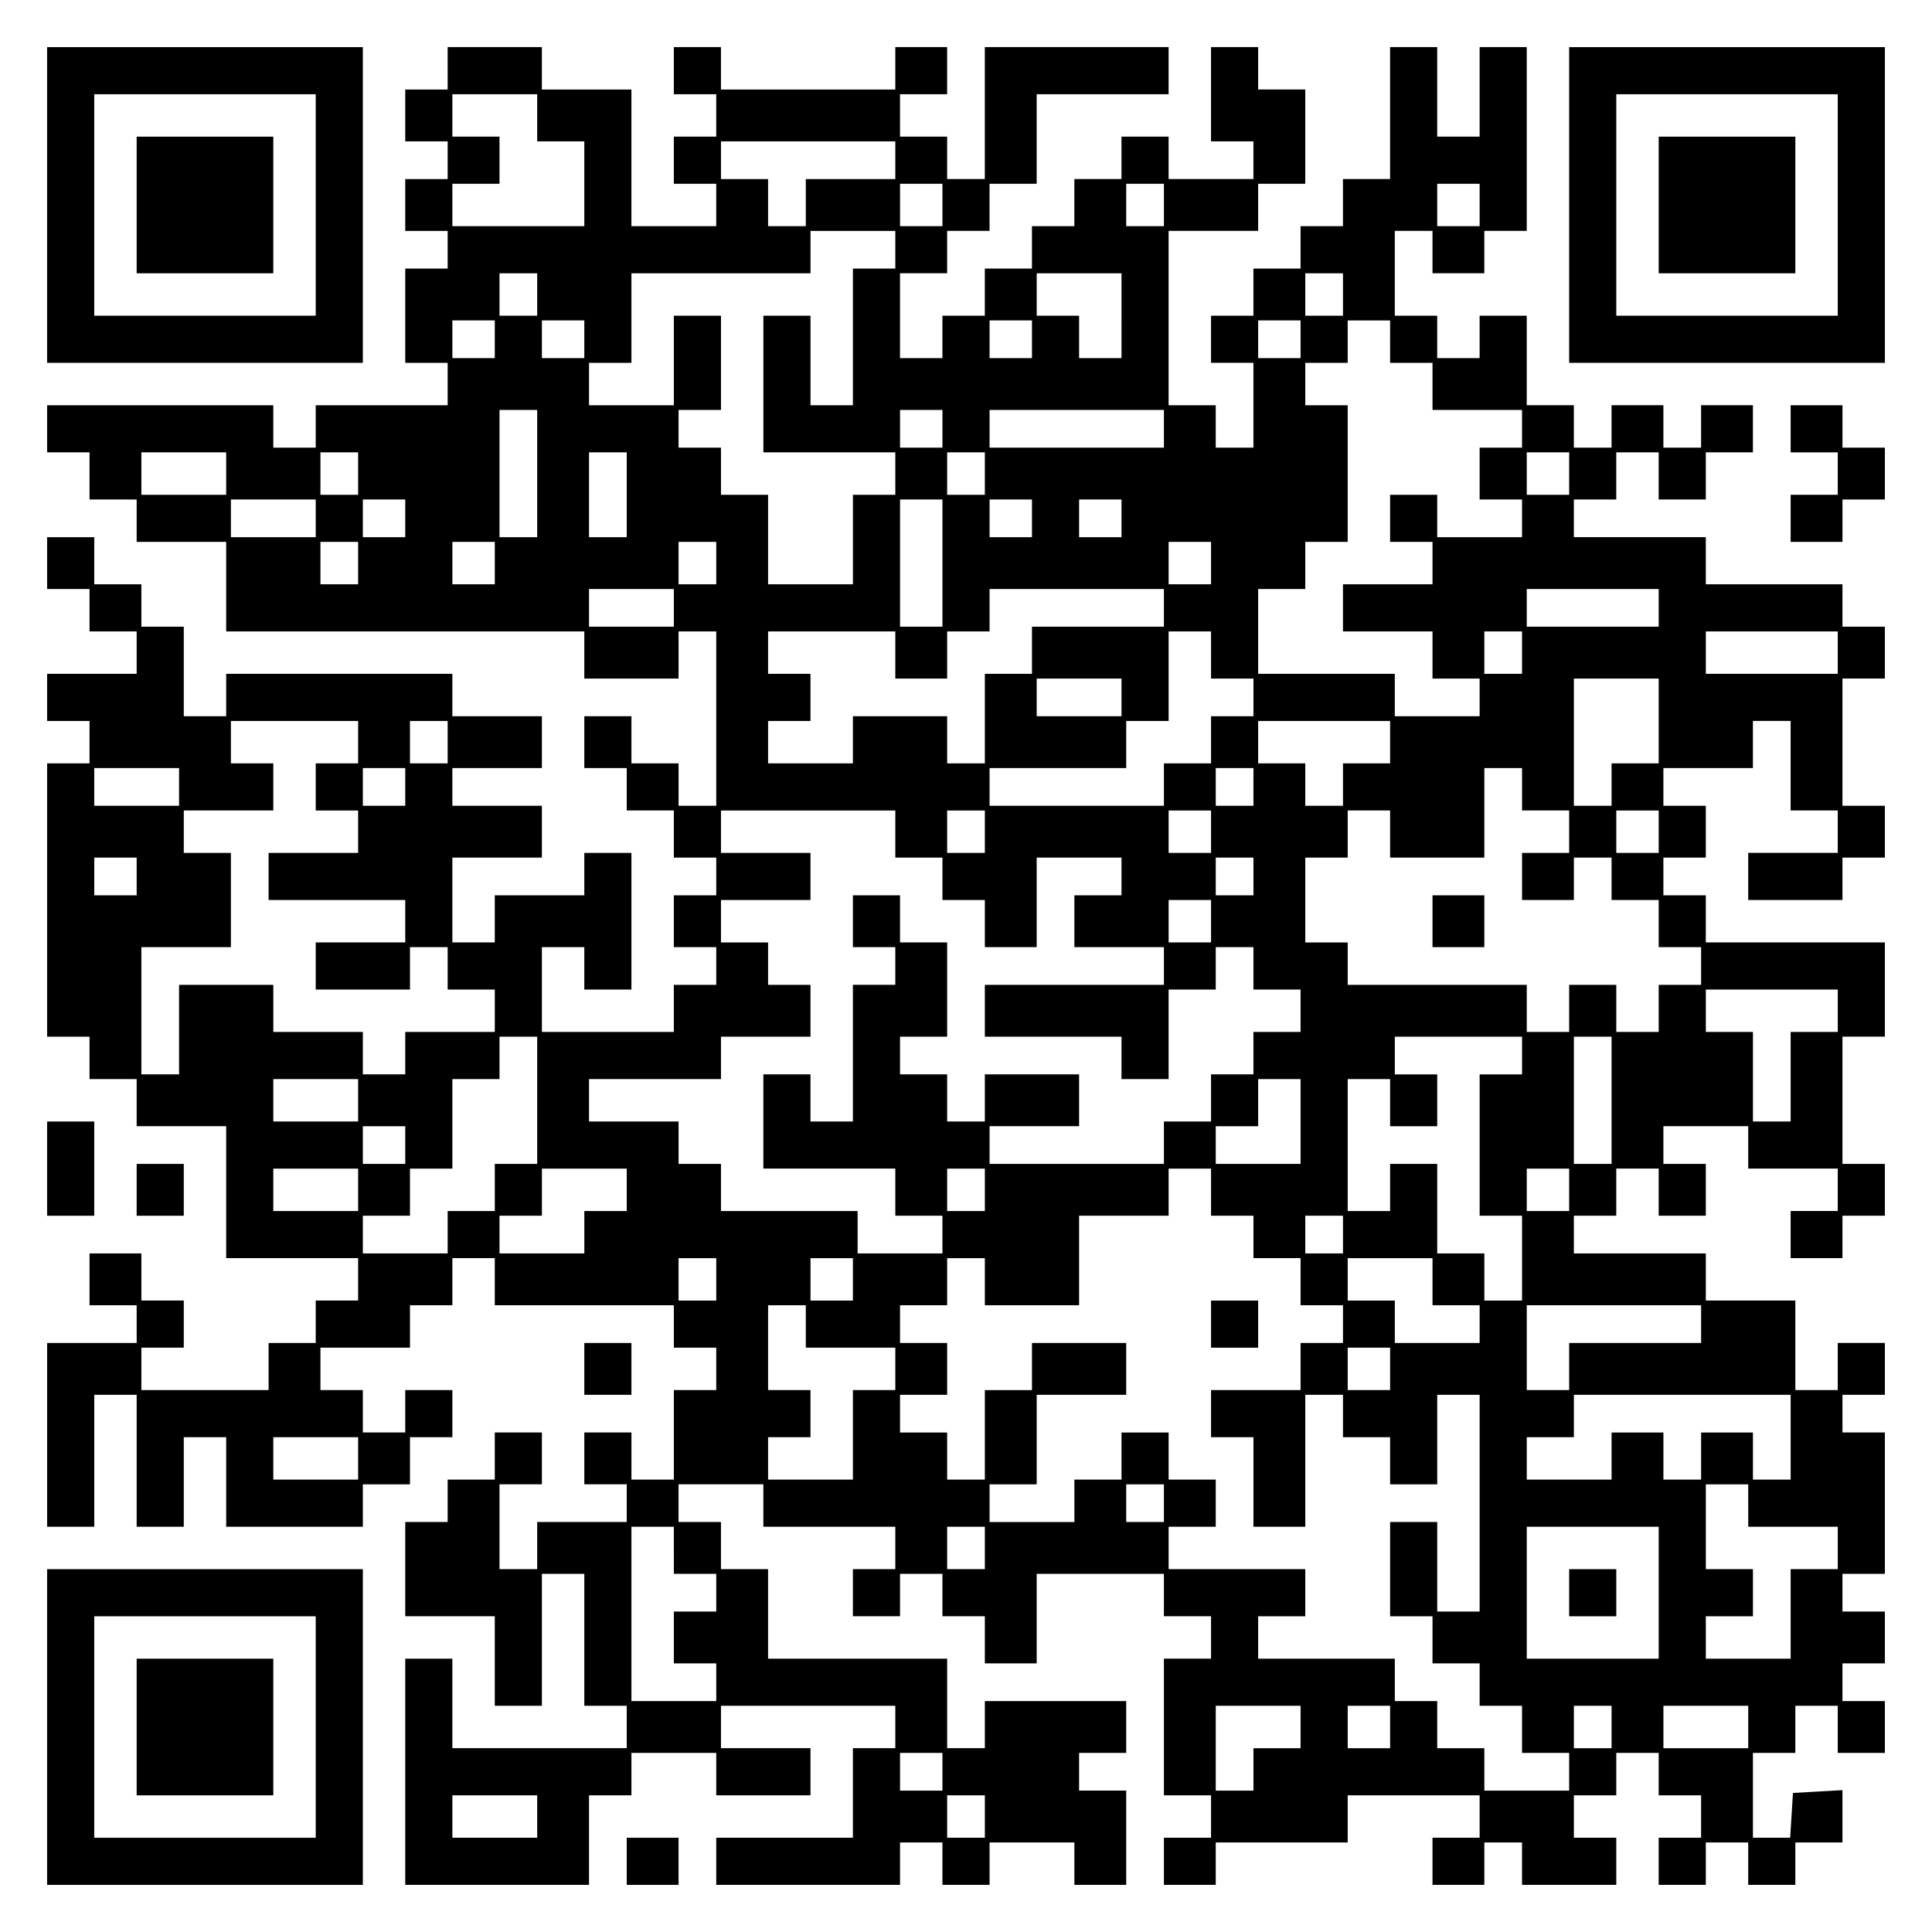 <?xml version="1.0" encoding="UTF-8" standalone="yes"?>
<svg version="1.0" xmlns="http://www.w3.org/2000/svg" width="100mm" height="100mm" viewBox="0 0 410 410" preserveAspectRatio="xMidYMid meet">
  <g transform="translate(0,410) scale(0.1,-0.1)" fill="#000000" stroke="none">
    <path d="M100 3665 l0 -335 335 0 335 0 0 335 0 335 -335 0 -335 0 0 -335z
m570 0 l0 -235 -235 0 -235 0 0 235 0 235 235 0 235 0 0 -235z"/>
    <path d="M290 3665 l0 -145 145 0 145 0 0 145 0 145 -145 0 -145 0 0 -145z"/>
    <path d="M950 3955 l0 -45 -45 0 -45 0 0 -55 0 -55 45 0 45 0 0 -40 0 -40 -45
0 -45 0 0 -55 0 -55 45 0 45 0 0 -40 0 -40 -45 0 -45 0 0 -100 0 -100 45 0 45
0 0 -45 0 -45 -140 0 -140 0 0 -45 0 -45 -45 0 -45 0 0 45 0 45 -240 0 -240 0
0 -50 0 -50 45 0 45 0 0 -50 0 -50 50 0 50 0 0 -45 0 -45 95 0 95 0 0 -95 0
-95 380 0 380 0 0 -50 0 -50 100 0 100 0 0 50 0 50 40 0 40 0 0 -185 0 -185
-40 0 -40 0 0 45 0 45 -50 0 -50 0 0 50 0 50 -50 0 -50 0 0 -55 0 -55 45 0 45
0 0 -45 0 -45 50 0 50 0 0 -50 0 -50 45 0 45 0 0 -40 0 -40 -45 0 -45 0 0 -55
0 -55 45 0 45 0 0 -40 0 -40 -45 0 -45 0 0 -50 0 -50 -140 0 -140 0 0 90 0 90
45 0 45 0 0 -45 0 -45 50 0 50 0 0 145 0 145 -50 0 -50 0 0 -45 0 -45 -95 0
-95 0 0 -50 0 -50 -45 0 -45 0 0 90 0 90 95 0 95 0 0 55 0 55 -95 0 -95 0 0
40 0 40 95 0 95 0 0 55 0 55 -95 0 -95 0 0 45 0 45 -240 0 -240 0 0 -45 0 -45
-45 0 -45 0 0 95 0 95 -45 0 -45 0 0 45 0 45 -50 0 -50 0 0 50 0 50 -50 0 -50
0 0 -55 0 -55 45 0 45 0 0 -45 0 -45 50 0 50 0 0 -45 0 -45 -95 0 -95 0 0 -50
0 -50 45 0 45 0 0 -45 0 -45 -45 0 -45 0 0 -290 0 -290 45 0 45 0 0 -45 0 -45
50 0 50 0 0 -50 0 -50 95 0 95 0 0 -140 0 -140 140 0 140 0 0 -45 0 -45 -45 0
-45 0 0 -45 0 -45 -50 0 -50 0 0 -50 0 -50 -135 0 -135 0 0 45 0 45 45 0 45 0
0 50 0 50 -45 0 -45 0 0 50 0 50 -55 0 -55 0 0 -55 0 -55 50 0 50 0 0 -40 0
-40 -95 0 -95 0 0 -195 0 -195 50 0 50 0 0 140 0 140 45 0 45 0 0 -140 0 -140
50 0 50 0 0 95 0 95 45 0 45 0 0 -95 0 -95 145 0 145 0 0 45 0 45 50 0 50 0 0
50 0 50 45 0 45 0 0 50 0 50 -50 0 -50 0 0 -45 0 -45 -45 0 -45 0 0 45 0 45
-45 0 -45 0 0 45 0 45 95 0 95 0 0 45 0 45 45 0 45 0 0 50 0 50 45 0 45 0 0
-50 0 -50 190 0 190 0 0 -45 0 -45 45 0 45 0 0 -45 0 -45 -45 0 -45 0 0 -95 0
-95 -45 0 -45 0 0 50 0 50 -50 0 -50 0 0 -55 0 -55 45 0 45 0 0 -40 0 -40 -95
0 -95 0 0 -50 0 -50 -40 0 -40 0 0 90 0 90 45 0 45 0 0 55 0 55 -50 0 -50 0 0
-50 0 -50 -50 0 -50 0 0 -45 0 -45 -45 0 -45 0 0 -100 0 -100 95 0 95 0 0 -95
0 -95 50 0 50 0 0 140 0 140 45 0 45 0 0 -140 0 -140 45 0 45 0 0 -45 0 -45
-185 0 -185 0 0 95 0 95 -50 0 -50 0 0 -240 0 -240 195 0 195 0 0 95 0 95 45
0 45 0 0 45 0 45 90 0 90 0 0 -45 0 -45 100 0 100 0 0 50 0 50 -95 0 -95 0 0
45 0 45 185 0 185 0 0 -45 0 -45 -45 0 -45 0 0 -95 0 -95 -145 0 -145 0 0 -50
0 -50 195 0 195 0 0 45 0 45 45 0 45 0 0 -45 0 -45 50 0 50 0 0 45 0 45 90 0
90 0 0 -45 0 -45 55 0 55 0 0 100 0 100 -50 0 -50 0 0 40 0 40 50 0 50 0 0 55
0 55 -150 0 -150 0 0 -50 0 -50 -40 0 -40 0 0 95 0 95 -190 0 -190 0 0 95 0
95 -50 0 -50 0 0 50 0 50 -45 0 -45 0 0 40 0 40 90 0 90 0 0 -45 0 -45 140 0
140 0 0 -45 0 -45 -45 0 -45 0 0 -50 0 -50 50 0 50 0 0 45 0 45 45 0 45 0 0
-45 0 -45 45 0 45 0 0 -50 0 -50 55 0 55 0 0 95 0 95 135 0 135 0 0 -45 0 -45
50 0 50 0 0 -45 0 -45 -50 0 -50 0 0 -145 0 -145 50 0 50 0 0 -45 0 -45 -50 0
-50 0 0 -50 0 -50 55 0 55 0 0 45 0 45 140 0 140 0 0 50 0 50 140 0 140 0 0
-45 0 -45 -50 0 -50 0 0 -50 0 -50 55 0 55 0 0 45 0 45 40 0 40 0 0 -45 0 -45
100 0 100 0 0 50 0 50 -45 0 -45 0 0 45 0 45 45 0 45 0 0 45 0 45 45 0 45 0 0
-45 0 -45 45 0 45 0 0 -45 0 -45 -45 0 -45 0 0 -50 0 -50 50 0 50 0 0 45 0 45
45 0 45 0 0 -45 0 -45 50 0 50 0 0 45 0 45 50 0 50 0 0 56 0 55 -52 -3 -53 -3
-3 -47 -3 -48 -40 0 -39 0 0 90 0 90 45 0 45 0 0 50 0 50 45 0 45 0 0 -50 0
-50 50 0 50 0 0 55 0 55 -45 0 -45 0 0 40 0 40 45 0 45 0 0 55 0 55 -45 0 -45
0 0 40 0 40 45 0 45 0 0 150 0 150 -45 0 -45 0 0 40 0 40 45 0 45 0 0 55 0 55
-50 0 -50 0 0 -50 0 -50 -45 0 -45 0 0 95 0 95 -95 0 -95 0 0 50 0 50 -140 0
-140 0 0 40 0 40 45 0 45 0 0 50 0 50 45 0 45 0 0 -50 0 -50 50 0 50 0 0 55 0
55 -45 0 -45 0 0 40 0 40 90 0 90 0 0 -45 0 -45 95 0 95 0 0 -45 0 -45 -50 0
-50 0 0 -50 0 -50 55 0 55 0 0 45 0 45 45 0 45 0 0 55 0 55 -45 0 -45 0 0 135
0 135 45 0 45 0 0 100 0 100 -190 0 -190 0 0 50 0 50 -45 0 -45 0 0 40 0 40
45 0 45 0 0 55 0 55 -45 0 -45 0 0 40 0 40 95 0 95 0 0 50 0 50 40 0 40 0 0
-95 0 -95 50 0 50 0 0 -45 0 -45 -95 0 -95 0 0 -50 0 -50 100 0 100 0 0 45 0
45 45 0 45 0 0 55 0 55 -45 0 -45 0 0 135 0 135 45 0 45 0 0 55 0 55 -45 0
-45 0 0 45 0 45 -145 0 -145 0 0 50 0 50 -140 0 -140 0 0 40 0 40 45 0 45 0 0
50 0 50 45 0 45 0 0 -50 0 -50 50 0 50 0 0 50 0 50 50 0 50 0 0 50 0 50 -55 0
-55 0 0 -45 0 -45 -40 0 -40 0 0 45 0 45 -55 0 -55 0 0 -45 0 -45 -40 0 -40 0
0 45 0 45 -50 0 -50 0 0 95 0 95 -50 0 -50 0 0 -45 0 -45 -45 0 -45 0 0 45 0
45 -45 0 -45 0 0 90 0 90 40 0 40 0 0 -45 0 -45 55 0 55 0 0 45 0 45 45 0 45
0 0 195 0 195 -50 0 -50 0 0 -95 0 -95 -45 0 -45 0 0 95 0 95 -50 0 -50 0 0
-140 0 -140 -50 0 -50 0 0 -50 0 -50 -45 0 -45 0 0 -45 0 -45 -50 0 -50 0 0
-50 0 -50 -45 0 -45 0 0 -50 0 -50 45 0 45 0 0 -90 0 -90 -40 0 -40 0 0 45 0
45 -50 0 -50 0 0 185 0 185 95 0 95 0 0 50 0 50 50 0 50 0 0 100 0 100 -50 0
-50 0 0 45 0 45 -50 0 -50 0 0 -100 0 -100 45 0 45 0 0 -40 0 -40 -90 0 -90 0
0 45 0 45 -50 0 -50 0 0 -45 0 -45 -50 0 -50 0 0 -50 0 -50 -45 0 -45 0 0 -45
0 -45 -50 0 -50 0 0 -50 0 -50 -45 0 -45 0 0 -45 0 -45 -45 0 -45 0 0 90 0 90
50 0 50 0 0 45 0 45 45 0 45 0 0 50 0 50 50 0 50 0 0 95 0 95 140 0 140 0 0
50 0 50 -195 0 -195 0 0 -140 0 -140 -40 0 -40 0 0 45 0 45 -50 0 -50 0 0 45
0 45 50 0 50 0 0 50 0 50 -55 0 -55 0 0 -45 0 -45 -185 0 -185 0 0 45 0 45
-50 0 -50 0 0 -50 0 -50 45 0 45 0 0 -45 0 -45 -45 0 -45 0 0 -50 0 -50 45 0
45 0 0 -45 0 -45 -90 0 -90 0 0 145 0 145 -95 0 -95 0 0 45 0 45 -100 0 -100
0 0 -45z m190 -105 l0 -50 50 0 50 0 0 -90 0 -90 -140 0 -140 0 0 45 0 45 50
0 50 0 0 50 0 50 -50 0 -50 0 0 45 0 45 90 0 90 0 0 -50z m760 -90 l0 -40 -95
0 -95 0 0 -50 0 -50 -40 0 -40 0 0 50 0 50 -50 0 -50 0 0 40 0 40 185 0 185 0
0 -40z m100 -95 l0 -45 -45 0 -45 0 0 45 0 45 45 0 45 0 0 -45z m470 0 l0 -45
-40 0 -40 0 0 45 0 45 40 0 40 0 0 -45z m670 0 l0 -45 -45 0 -45 0 0 45 0 45
45 0 45 0 0 -45z m-1240 -95 l0 -40 -45 0 -45 0 0 -145 0 -145 -45 0 -45 0 0
95 0 95 -50 0 -50 0 0 -145 0 -145 140 0 140 0 0 -45 0 -45 -45 0 -45 0 0 -95
0 -95 -90 0 -90 0 0 95 0 95 -50 0 -50 0 0 50 0 50 -45 0 -45 0 0 40 0 40 45
0 45 0 0 100 0 100 -50 0 -50 0 0 -95 0 -95 -90 0 -90 0 0 45 0 45 45 0 45 0
0 95 0 95 190 0 190 0 0 45 0 45 90 0 90 0 0 -40z m-760 -95 l0 -45 -40 0 -40
0 0 45 0 45 40 0 40 0 0 -45z m1240 -45 l0 -90 -45 0 -45 0 0 45 0 45 -45 0
-45 0 0 45 0 45 90 0 90 0 0 -90z m470 45 l0 -45 -40 0 -40 0 0 45 0 45 40 0
40 0 0 -45z m-1800 -95 l0 -40 -45 0 -45 0 0 40 0 40 45 0 45 0 0 -40z m190 0
l0 -40 -45 0 -45 0 0 40 0 40 45 0 45 0 0 -40z m950 0 l0 -40 -45 0 -45 0 0
40 0 40 45 0 45 0 0 -40z m570 0 l0 -40 -45 0 -45 0 0 40 0 40 45 0 45 0 0
-40z m190 -5 l0 -45 45 0 45 0 0 -50 0 -50 95 0 95 0 0 -40 0 -40 -45 0 -45 0
0 -55 0 -55 45 0 45 0 0 -40 0 -40 -90 0 -90 0 0 45 0 45 -50 0 -50 0 0 -50 0
-50 45 0 45 0 0 -45 0 -45 -95 0 -95 0 0 -50 0 -50 95 0 95 0 0 -50 0 -50 50
0 50 0 0 -40 0 -40 -90 0 -90 0 0 45 0 45 -145 0 -145 0 0 90 0 90 50 0 50 0
0 50 0 50 45 0 45 0 0 145 0 145 -45 0 -45 0 0 45 0 45 45 0 45 0 0 45 0 45
45 0 45 0 0 -45z m-1810 -280 l0 -135 -40 0 -40 0 0 135 0 135 40 0 40 0 0
-135z m860 95 l0 -40 -45 0 -45 0 0 40 0 40 45 0 45 0 0 -40z m470 0 l0 -40
-185 0 -185 0 0 40 0 40 185 0 185 0 0 -40z m-1990 -95 l0 -45 -90 0 -90 0 0
45 0 45 90 0 90 0 0 -45z m280 0 l0 -45 -40 0 -40 0 0 45 0 45 40 0 40 0 0
-45z m570 -45 l0 -90 -40 0 -40 0 0 90 0 90 40 0 40 0 0 -90z m760 45 l0 -45
-40 0 -40 0 0 45 0 45 40 0 40 0 0 -45z m1240 0 l0 -45 -45 0 -45 0 0 45 0 45
45 0 45 0 0 -45z m-2660 -95 l0 -40 -90 0 -90 0 0 40 0 40 90 0 90 0 0 -40z
m190 0 l0 -40 -45 0 -45 0 0 40 0 40 45 0 45 0 0 -40z m1140 -95 l0 -135 -45
0 -45 0 0 135 0 135 45 0 45 0 0 -135z m190 95 l0 -40 -45 0 -45 0 0 40 0 40
45 0 45 0 0 -40z m190 0 l0 -40 -45 0 -45 0 0 40 0 40 45 0 45 0 0 -40z
m-1620 -95 l0 -45 -40 0 -40 0 0 45 0 45 40 0 40 0 0 -45z m290 0 l0 -45 -45
0 -45 0 0 45 0 45 45 0 45 0 0 -45z m470 0 l0 -45 -40 0 -40 0 0 45 0 45 40 0
40 0 0 -45z m1050 0 l0 -45 -45 0 -45 0 0 45 0 45 45 0 45 0 0 -45z m-1140
-95 l0 -40 -90 0 -90 0 0 40 0 40 90 0 90 0 0 -40z m1040 0 l0 -40 -140 0
-140 0 0 -50 0 -50 -50 0 -50 0 0 -95 0 -95 -40 0 -40 0 0 50 0 50 -100 0
-100 0 0 -50 0 -50 -90 0 -90 0 0 45 0 45 45 0 45 0 0 50 0 50 -45 0 -45 0 0
45 0 45 135 0 135 0 0 -50 0 -50 55 0 55 0 0 50 0 50 45 0 45 0 0 45 0 45 185
0 185 0 0 -40z m1050 0 l0 -40 -140 0 -140 0 0 40 0 40 140 0 140 0 0 -40z
m-950 -100 l0 -50 45 0 45 0 0 -40 0 -40 -45 0 -45 0 0 -50 0 -50 -50 0 -50 0
0 -45 0 -45 -185 0 -185 0 0 40 0 40 145 0 145 0 0 50 0 50 45 0 45 0 0 95 0
95 45 0 45 0 0 -50z m660 5 l0 -45 -40 0 -40 0 0 45 0 45 40 0 40 0 0 -45z
m670 0 l0 -45 -140 0 -140 0 0 45 0 45 140 0 140 0 0 -45z m-1520 -95 l0 -40
-90 0 -90 0 0 40 0 40 90 0 90 0 0 -40z m1140 -50 l0 -90 -50 0 -50 0 0 -45 0
-45 -40 0 -40 0 0 135 0 135 90 0 90 0 0 -90z m-2760 -45 l0 -45 -45 0 -45 0
0 -50 0 -50 45 0 45 0 0 -45 0 -45 -95 0 -95 0 0 -50 0 -50 145 0 145 0 0 -45
0 -45 -95 0 -95 0 0 -50 0 -50 100 0 100 0 0 45 0 45 40 0 40 0 0 -45 0 -45
50 0 50 0 0 -45 0 -45 -95 0 -95 0 0 -45 0 -45 -45 0 -45 0 0 45 0 45 -95 0
-95 0 0 50 0 50 -100 0 -100 0 0 -95 0 -95 -40 0 -40 0 0 135 0 135 95 0 95 0
0 100 0 100 -50 0 -50 0 0 45 0 45 95 0 95 0 0 50 0 50 -45 0 -45 0 0 45 0 45
135 0 135 0 0 -45z m190 0 l0 -45 -40 0 -40 0 0 45 0 45 40 0 40 0 0 -45z
m2000 0 l0 -45 -50 0 -50 0 0 -45 0 -45 -40 0 -40 0 0 45 0 45 -50 0 -50 0 0
45 0 45 140 0 140 0 0 -45z m-2570 -95 l0 -40 -90 0 -90 0 0 40 0 40 90 0 90
0 0 -40z m480 0 l0 -40 -45 0 -45 0 0 40 0 40 45 0 45 0 0 -40z m1800 0 l0
-40 -40 0 -40 0 0 40 0 40 40 0 40 0 0 -40z m570 -5 l0 -45 50 0 50 0 0 -45 0
-45 -50 0 -50 0 0 -50 0 -50 55 0 55 0 0 45 0 45 40 0 40 0 0 -45 0 -45 50 0
50 0 0 -50 0 -50 45 0 45 0 0 -40 0 -40 -45 0 -45 0 0 -50 0 -50 -45 0 -45 0
0 50 0 50 -50 0 -50 0 0 -50 0 -50 -45 0 -45 0 0 50 0 50 -190 0 -190 0 0 45
0 45 -45 0 -45 0 0 90 0 90 45 0 45 0 0 50 0 50 45 0 45 0 0 -50 0 -50 100 0
100 0 0 95 0 95 40 0 40 0 0 -45z m-1330 -95 l0 -50 50 0 50 0 0 -45 0 -45 45
0 45 0 0 -50 0 -50 55 0 55 0 0 95 0 95 90 0 90 0 0 -40 0 -40 -50 0 -50 0 0
-55 0 -55 95 0 95 0 0 -40 0 -40 -190 0 -190 0 0 -55 0 -55 145 0 145 0 0 -45
0 -45 50 0 50 0 0 95 0 95 50 0 50 0 0 45 0 45 40 0 40 0 0 -45 0 -45 50 0 50
0 0 -45 0 -45 -50 0 -50 0 0 -45 0 -45 -45 0 -45 0 0 -50 0 -50 -50 0 -50 0 0
-45 0 -45 -185 0 -185 0 0 40 0 40 95 0 95 0 0 55 0 55 -100 0 -100 0 0 -50 0
-50 -40 0 -40 0 0 50 0 50 -50 0 -50 0 0 40 0 40 50 0 50 0 0 100 0 100 -50 0
-50 0 0 50 0 50 -50 0 -50 0 0 -55 0 -55 45 0 45 0 0 -40 0 -40 -45 0 -45 0 0
-145 0 -145 -45 0 -45 0 0 50 0 50 -50 0 -50 0 0 -100 0 -100 140 0 140 0 0
-50 0 -50 50 0 50 0 0 -40 0 -40 -90 0 -90 0 0 45 0 45 -145 0 -145 0 0 50 0
50 -45 0 -45 0 0 45 0 45 -95 0 -95 0 0 45 0 45 140 0 140 0 0 45 0 45 95 0
95 0 0 55 0 55 -45 0 -45 0 0 45 0 45 -50 0 -50 0 0 45 0 45 95 0 95 0 0 50 0
50 -95 0 -95 0 0 45 0 45 185 0 185 0 0 -50z m190 5 l0 -45 -40 0 -40 0 0 45
0 45 40 0 40 0 0 -45z m480 0 l0 -45 -45 0 -45 0 0 45 0 45 45 0 45 0 0 -45z
m950 0 l0 -45 -45 0 -45 0 0 45 0 45 45 0 45 0 0 -45z m-3230 -95 l0 -40 -45
0 -45 0 0 40 0 40 45 0 45 0 0 -40z m2370 0 l0 -40 -40 0 -40 0 0 40 0 40 40
0 40 0 0 -40z m-90 -95 l0 -45 -45 0 -45 0 0 45 0 45 45 0 45 0 0 -45z m1330
-190 l0 -45 -50 0 -50 0 0 -95 0 -95 -40 0 -40 0 0 95 0 95 -50 0 -50 0 0 45
0 45 140 0 140 0 0 -45z m-2760 -190 l0 -135 -45 0 -45 0 0 -50 0 -50 -50 0
-50 0 0 -45 0 -45 -90 0 -90 0 0 40 0 40 50 0 50 0 0 50 0 50 45 0 45 0 0 95
0 95 50 0 50 0 0 45 0 45 40 0 40 0 0 -135z m2090 95 l0 -40 -45 0 -45 0 0
-150 0 -150 45 0 45 0 0 -90 0 -90 -40 0 -40 0 0 50 0 50 -50 0 -50 0 0 95 0
95 -50 0 -50 0 0 -50 0 -50 -45 0 -45 0 0 140 0 140 45 0 45 0 0 -50 0 -50 50
0 50 0 0 55 0 55 -45 0 -45 0 0 40 0 40 135 0 135 0 0 -40z m190 -95 l0 -135
-40 0 -40 0 0 135 0 135 40 0 40 0 0 -135z m-2660 0 l0 -45 -90 0 -90 0 0 45
0 45 90 0 90 0 0 -45z m2000 -45 l0 -90 -90 0 -90 0 0 40 0 40 45 0 45 0 0 50
0 50 45 0 45 0 0 -90z m-1900 -50 l0 -40 -45 0 -45 0 0 40 0 40 45 0 45 0 0
-40z m-100 -95 l0 -45 -90 0 -90 0 0 45 0 45 90 0 90 0 0 -45z m570 0 l0 -45
-45 0 -45 0 0 -45 0 -45 -90 0 -90 0 0 40 0 40 45 0 45 0 0 50 0 50 90 0 90 0
0 -45z m760 0 l0 -45 -40 0 -40 0 0 45 0 45 40 0 40 0 0 -45z m480 -5 l0 -50
45 0 45 0 0 -45 0 -45 50 0 50 0 0 -50 0 -50 45 0 45 0 0 -40 0 -40 -45 0 -45
0 0 -50 0 -50 -95 0 -95 0 0 -50 0 -50 45 0 45 0 0 -95 0 -95 55 0 55 0 0 140
0 140 40 0 40 0 0 -45 0 -45 50 0 50 0 0 -50 0 -50 50 0 50 0 0 95 0 95 45 0
45 0 0 -230 0 -230 -45 0 -45 0 0 95 0 95 -50 0 -50 0 0 -100 0 -100 45 0 45
0 0 -50 0 -50 50 0 50 0 0 -45 0 -45 45 0 45 0 0 -50 0 -50 50 0 50 0 0 -40 0
-40 -90 0 -90 0 0 45 0 45 -50 0 -50 0 0 50 0 50 -45 0 -45 0 0 45 0 45 -145
0 -145 0 0 45 0 45 50 0 50 0 0 50 0 50 -145 0 -145 0 0 45 0 45 50 0 50 0 0
50 0 50 -50 0 -50 0 0 50 0 50 -50 0 -50 0 0 -50 0 -50 -50 0 -50 0 0 -45 0
-45 -90 0 -90 0 0 40 0 40 50 0 50 0 0 95 0 95 95 0 95 0 0 55 0 55 -100 0
-100 0 0 -50 0 -50 -50 0 -50 0 0 -95 0 -95 -40 0 -40 0 0 50 0 50 -50 0 -50
0 0 40 0 40 50 0 50 0 0 55 0 55 -50 0 -50 0 0 40 0 40 50 0 50 0 0 50 0 50
40 0 40 0 0 -50 0 -50 100 0 100 0 0 95 0 95 95 0 95 0 0 50 0 50 45 0 45 0 0
-50z m760 5 l0 -45 -45 0 -45 0 0 45 0 45 45 0 45 0 0 -45z m-480 -95 l0 -40
-40 0 -40 0 0 40 0 40 40 0 40 0 0 -40z m-1330 -95 l0 -45 -40 0 -40 0 0 45 0
45 40 0 40 0 0 -45z m290 0 l0 -45 -45 0 -45 0 0 45 0 45 45 0 45 0 0 -45z
m1230 -5 l0 -50 50 0 50 0 0 -40 0 -40 -90 0 -90 0 0 45 0 45 -50 0 -50 0 0
45 0 45 90 0 90 0 0 -50z m-1330 -95 l0 -45 95 0 95 0 0 -45 0 -45 -45 0 -45
0 0 -95 0 -95 -90 0 -90 0 0 45 0 45 45 0 45 0 0 50 0 50 -45 0 -45 0 0 90 0
90 40 0 40 0 0 -45z m1900 5 l0 -40 -140 0 -140 0 0 -50 0 -50 -45 0 -45 0 0
90 0 90 185 0 185 0 0 -40z m-660 -95 l0 -45 -45 0 -45 0 0 45 0 45 45 0 45 0
0 -45z m850 -145 l0 -90 -40 0 -40 0 0 50 0 50 -55 0 -55 0 0 -50 0 -50 -40 0
-40 0 0 50 0 50 -55 0 -55 0 0 -50 0 -50 -90 0 -90 0 0 45 0 45 50 0 50 0 0
45 0 45 230 0 230 0 0 -90z m-3040 -45 l0 -45 -90 0 -90 0 0 45 0 45 90 0 90
0 0 -45z m1710 -95 l0 -40 -40 0 -40 0 0 40 0 40 40 0 40 0 0 -40z m1240 -5
l0 -45 95 0 95 0 0 -45 0 -45 -50 0 -50 0 0 -95 0 -95 -90 0 -90 0 0 45 0 45
50 0 50 0 0 50 0 50 -50 0 -50 0 0 90 0 90 45 0 45 0 0 -45z m-2280 -95 l0
-50 45 0 45 0 0 -40 0 -40 -45 0 -45 0 0 -55 0 -55 45 0 45 0 0 -40 0 -40 -90
0 -90 0 0 185 0 185 45 0 45 0 0 -50z m660 5 l0 -45 -40 0 -40 0 0 45 0 45 40
0 40 0 0 -45z m1430 -95 l0 -140 -140 0 -140 0 0 140 0 140 140 0 140 0 0
-140z m-760 -285 l0 -45 -50 0 -50 0 0 -45 0 -45 -40 0 -40 0 0 90 0 90 90 0
90 0 0 -45z m190 0 l0 -45 -45 0 -45 0 0 45 0 45 45 0 45 0 0 -45z m470 0 l0
-45 -40 0 -40 0 0 45 0 45 40 0 40 0 0 -45z m290 0 l0 -45 -90 0 -90 0 0 45 0
45 90 0 90 0 0 -45z m-1710 -95 l0 -40 -45 0 -45 0 0 40 0 40 45 0 45 0 0 -40z
m-860 -95 l0 -45 -90 0 -90 0 0 45 0 45 90 0 90 0 0 -45z m950 0 l0 -45 -40 0
-40 0 0 45 0 45 40 0 40 0 0 -45z"/>
    <path d="M3040 2145 l0 -55 55 0 55 0 0 55 0 55 -55 0 -55 0 0 -55z"/>
    <path d="M2570 1290 l0 -50 50 0 50 0 0 50 0 50 -50 0 -50 0 0 -50z"/>
    <path d="M3330 720 l0 -50 50 0 50 0 0 50 0 50 -50 0 -50 0 0 -50z"/>
    <path d="M3330 3665 l0 -335 335 0 335 0 0 335 0 335 -335 0 -335 0 0 -335z
m570 0 l0 -235 -235 0 -235 0 0 235 0 235 235 0 235 0 0 -235z"/>
    <path d="M3520 3665 l0 -145 145 0 145 0 0 145 0 145 -145 0 -145 0 0 -145z"/>
    <path d="M3800 3190 l0 -50 50 0 50 0 0 -45 0 -45 -50 0 -50 0 0 -50 0 -50 55
0 55 0 0 45 0 45 45 0 45 0 0 55 0 55 -45 0 -45 0 0 45 0 45 -55 0 -55 0 0
-50z"/>
    <path d="M100 1620 l0 -100 50 0 50 0 0 100 0 100 -50 0 -50 0 0 -100z"/>
    <path d="M290 1575 l0 -55 50 0 50 0 0 55 0 55 -50 0 -50 0 0 -55z"/>
    <path d="M1240 1195 l0 -55 50 0 50 0 0 55 0 55 -50 0 -50 0 0 -55z"/>
    <path d="M100 435 l0 -335 335 0 335 0 0 335 0 335 -335 0 -335 0 0 -335z
m570 0 l0 -235 -235 0 -235 0 0 235 0 235 235 0 235 0 0 -235z"/>
    <path d="M290 435 l0 -145 145 0 145 0 0 145 0 145 -145 0 -145 0 0 -145z"/>
    <path d="M1330 150 l0 -50 55 0 55 0 0 50 0 50 -55 0 -55 0 0 -50z"/>
  </g>
</svg>